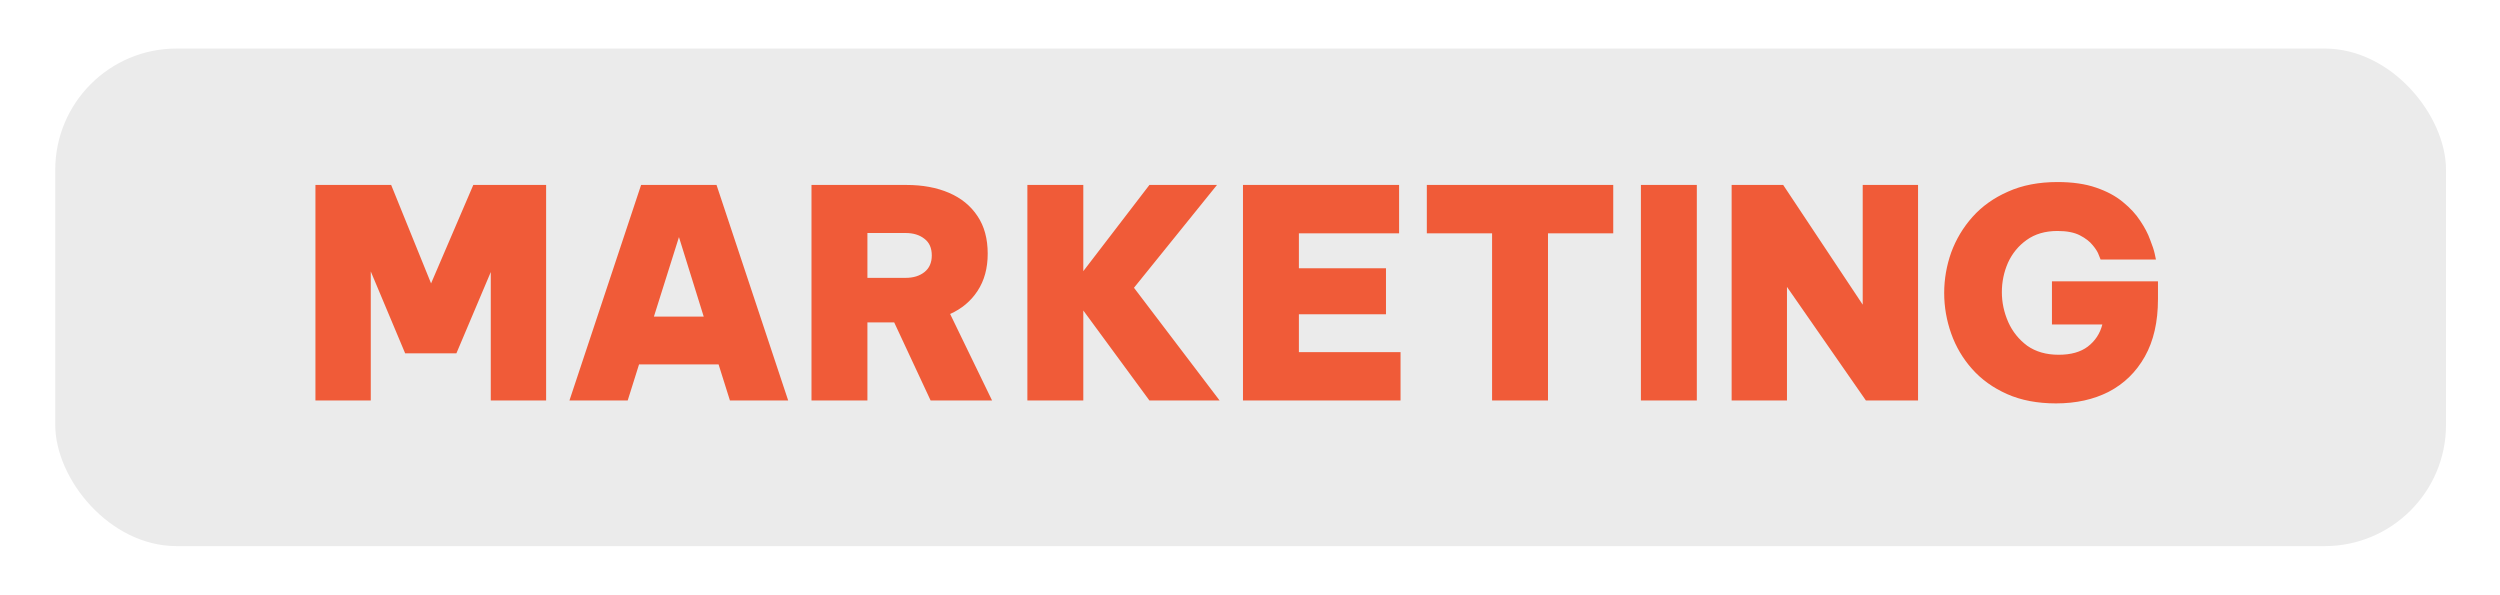 <svg width="206" height="49" viewBox="0 0 206 49" fill="none" xmlns="http://www.w3.org/2000/svg">
<g filter="url(#filter0_d_757_3827)">
<rect x="0.552" width="197" height="41" rx="10" fill="#EBEBEB"/>
<path d="M21.992 29V11.24H28.232L31.52 19.352L35 11.24H41V29H36.44V18.416L33.608 25.112H29.384L26.552 18.368V29H21.992ZM42.922 29L48.826 11.24H55.042L60.946 29H56.146L55.21 26.024H48.658L47.722 29H42.922ZM49.882 22.088H53.986L51.946 15.536L49.882 22.088ZM62.867 29V11.24L70.691 11.24C72.019 11.24 73.187 11.456 74.195 11.888C75.203 12.32 75.987 12.96 76.547 13.808C77.107 14.64 77.387 15.672 77.387 16.904C77.387 18.104 77.107 19.128 76.547 19.976C76.003 20.808 75.251 21.44 74.291 21.872L77.747 29H72.683L69.683 22.568H67.475V29H62.867ZM70.619 15.2H67.475V18.896H70.619C71.259 18.896 71.779 18.736 72.179 18.416C72.579 18.096 72.779 17.64 72.779 17.048C72.779 16.44 72.579 15.984 72.179 15.68C71.779 15.36 71.259 15.2 70.619 15.2ZM80.656 29V11.24H85.264V18.344L90.712 11.24H96.28L89.44 19.712L96.496 29H90.712L85.264 21.584V29L80.656 29ZM98.421 29V11.24L111.285 11.24V15.224H103.029V18.104H110.205V21.896H103.029V25.016H111.405V29H98.421ZM118.947 29V15.224L113.571 15.224V11.24H128.931V15.224H123.555V29H118.947ZM131.211 29V11.24H135.819V29H131.211ZM138.687 29V11.24H142.935L149.487 21.104V11.24H154.047V29H149.751L143.247 19.64V29H138.687ZM165.417 29.24C163.881 29.24 162.537 28.984 161.385 28.472C160.233 27.96 159.273 27.272 158.505 26.408C157.737 25.544 157.161 24.568 156.777 23.48C156.393 22.392 156.201 21.28 156.201 20.144C156.201 19.008 156.393 17.896 156.777 16.808C157.177 15.72 157.761 14.744 158.529 13.88C159.313 13 160.289 12.304 161.457 11.792C162.625 11.264 163.985 11 165.537 11C166.769 11 167.825 11.152 168.705 11.456C169.601 11.76 170.345 12.16 170.937 12.656C171.529 13.136 172.001 13.648 172.353 14.192C172.721 14.736 172.993 15.256 173.169 15.752C173.361 16.232 173.489 16.624 173.553 16.928C173.617 17.232 173.649 17.384 173.649 17.384H169.089C169.089 17.384 169.041 17.264 168.945 17.024C168.865 16.784 168.697 16.512 168.441 16.208C168.201 15.904 167.849 15.632 167.385 15.392C166.921 15.152 166.305 15.032 165.537 15.032C164.529 15.032 163.681 15.28 162.993 15.776C162.321 16.256 161.809 16.88 161.457 17.648C161.121 18.416 160.953 19.224 160.953 20.072C160.953 20.92 161.129 21.744 161.481 22.544C161.833 23.328 162.353 23.976 163.041 24.488C163.745 24.984 164.609 25.232 165.633 25.232C166.641 25.232 167.441 25.008 168.033 24.56C168.641 24.096 169.041 23.488 169.233 22.736H165.081V19.184H173.817V20.648C173.817 22.52 173.457 24.096 172.737 25.376C172.017 26.656 171.025 27.624 169.761 28.28C168.513 28.92 167.065 29.24 165.417 29.24Z" fill="#F05B38"/>
</g>
<defs>
<filter id="filter0_d_757_3827" x="0.552" y="0" width="205" height="49" filterUnits="userSpaceOnUse" color-interpolation-filters="sRGB">
<feFlood flood-opacity="0" result="BackgroundImageFix"/>
<feColorMatrix in="SourceAlpha" type="matrix" values="0 0 0 0 0 0 0 0 0 0 0 0 0 0 0 0 0 0 127 0" result="hardAlpha"/>
<feOffset dx="4" dy="4"/>
<feGaussianBlur stdDeviation="2"/>
<feComposite in2="hardAlpha" operator="out"/>
<feColorMatrix type="matrix" values="0 0 0 0 0 0 0 0 0 0 0 0 0 0 0 0 0 0 0.25 0"/>
<feBlend mode="normal" in2="BackgroundImageFix" result="effect1_dropShadow_757_3827"/>
<feBlend mode="normal" in="SourceGraphic" in2="effect1_dropShadow_757_3827" result="shape"/>
</filter>
</defs>
</svg>
